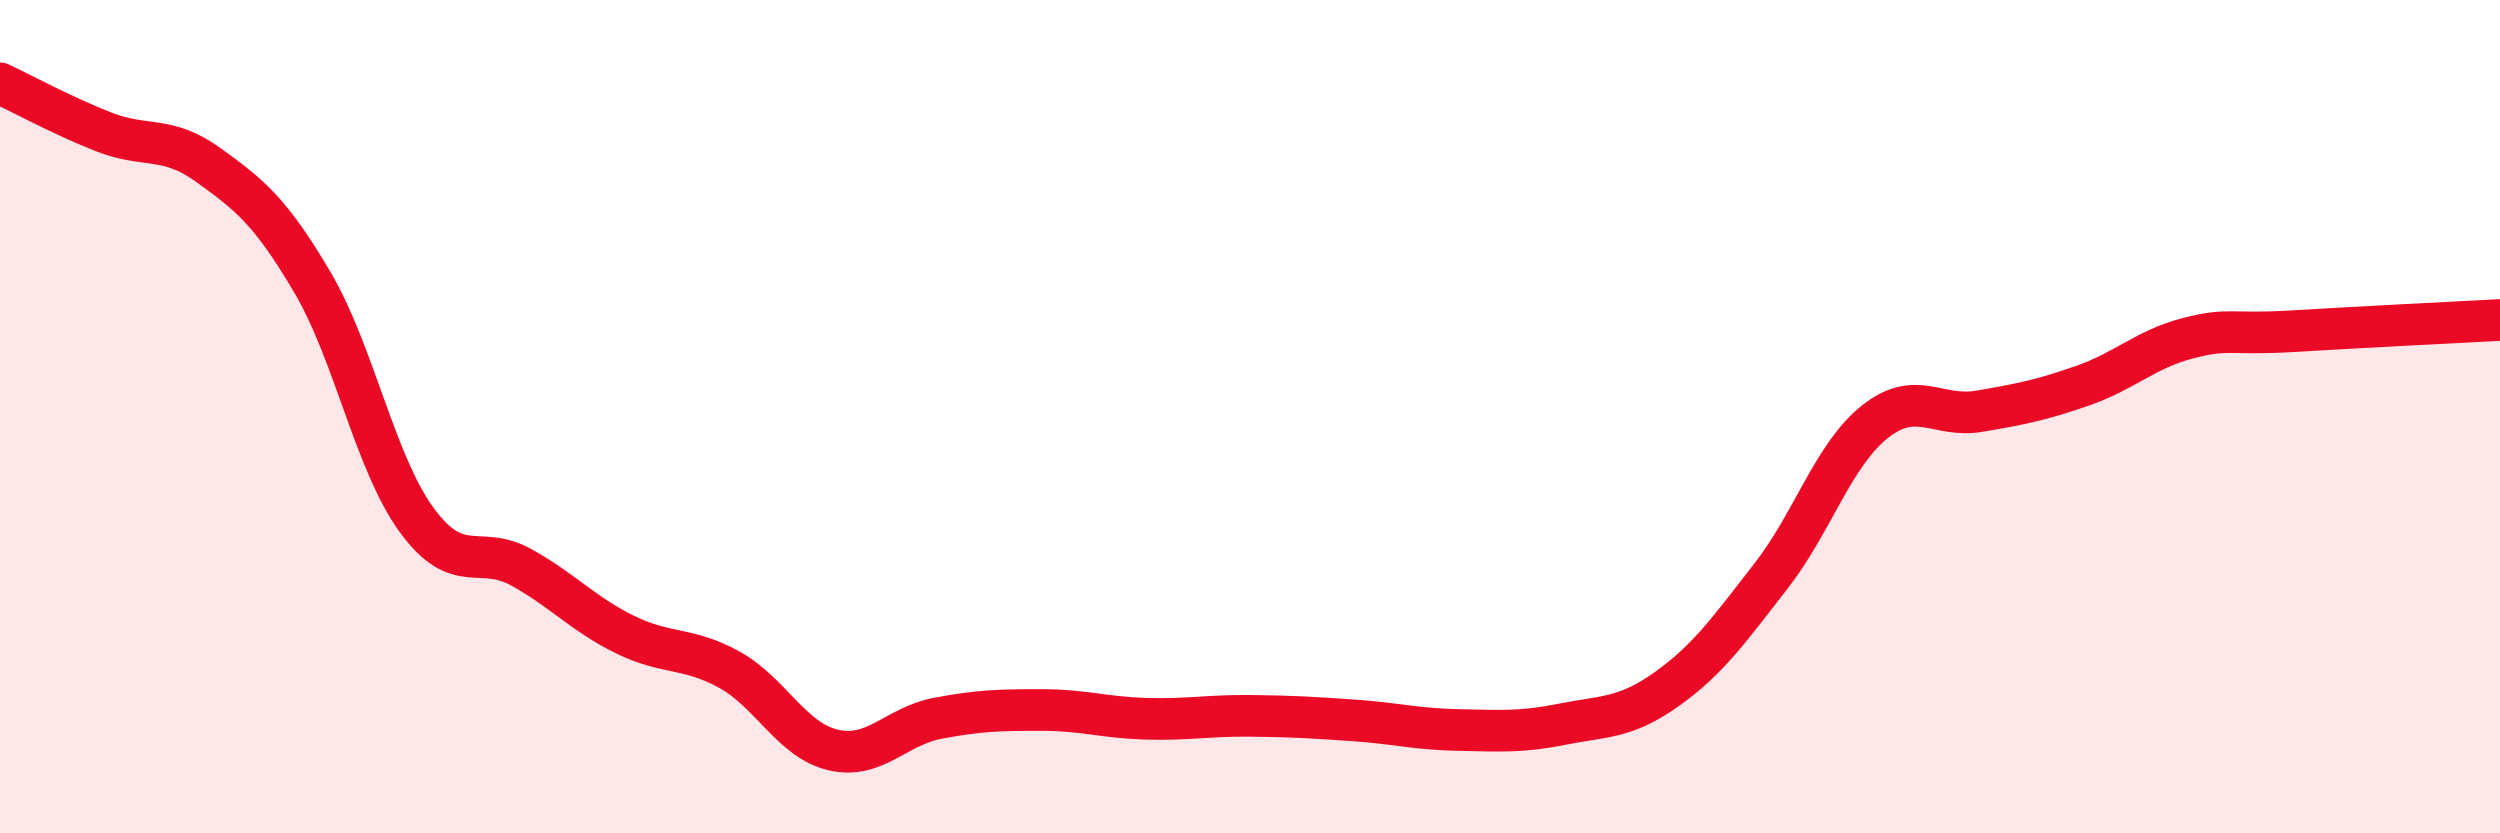 
    <svg width="60" height="20" viewBox="0 0 60 20" xmlns="http://www.w3.org/2000/svg">
      <path
        d="M 0,2 C 0.5,2.23 1.5,2.78 2.5,3.17 C 3.5,3.56 4,3.24 5,3.96 C 6,4.68 6.5,5.08 7.5,6.78 C 8.5,8.48 9,11.11 10,12.48 C 11,13.85 11.5,13.06 12.5,13.61 C 13.5,14.16 14,14.74 15,15.23 C 16,15.72 16.5,15.52 17.5,16.07 C 18.5,16.62 19,17.77 20,18 C 21,18.23 21.5,17.43 22.5,17.24 C 23.5,17.05 24,17.04 25,17.04 C 26,17.04 26.5,17.22 27.5,17.25 C 28.5,17.28 29,17.17 30,17.18 C 31,17.19 31.5,17.22 32.5,17.29 C 33.5,17.36 34,17.5 35,17.52 C 36,17.54 36.5,17.58 37.5,17.38 C 38.5,17.18 39,17.25 40,16.54 C 41,15.83 41.5,15.11 42.5,13.83 C 43.5,12.55 44,10.91 45,10.12 C 46,9.33 46.5,10.04 47.5,9.87 C 48.5,9.7 49,9.6 50,9.25 C 51,8.9 51.5,8.38 52.5,8.12 C 53.5,7.86 53.5,8.04 55,7.95 C 56.5,7.86 59,7.73 60,7.68L60 20L0 20Z"
        fill="#EB0A25"
        opacity="0.1"
        stroke-linecap="round"
        stroke-linejoin="round"
      />
      <path
        d="M 0,2 C 0.5,2.23 1.5,2.78 2.5,3.17 C 3.5,3.56 4,3.24 5,3.96 C 6,4.68 6.5,5.08 7.5,6.78 C 8.5,8.48 9,11.11 10,12.48 C 11,13.85 11.5,13.06 12.5,13.61 C 13.5,14.16 14,14.74 15,15.23 C 16,15.72 16.5,15.52 17.5,16.07 C 18.5,16.62 19,17.77 20,18 C 21,18.23 21.5,17.43 22.5,17.24 C 23.5,17.05 24,17.04 25,17.04 C 26,17.04 26.5,17.22 27.5,17.25 C 28.5,17.28 29,17.17 30,17.18 C 31,17.19 31.5,17.22 32.5,17.29 C 33.5,17.36 34,17.5 35,17.52 C 36,17.54 36.5,17.58 37.5,17.38 C 38.5,17.18 39,17.25 40,16.54 C 41,15.83 41.5,15.11 42.5,13.83 C 43.5,12.55 44,10.91 45,10.12 C 46,9.33 46.5,10.04 47.5,9.87 C 48.5,9.7 49,9.6 50,9.25 C 51,8.9 51.5,8.38 52.5,8.12 C 53.5,7.86 53.5,8.04 55,7.95 C 56.5,7.86 59,7.73 60,7.68"
        stroke="#EB0A25"
        stroke-width="1"
        fill="none"
        stroke-linecap="round"
        stroke-linejoin="round"
      />
    </svg>
  